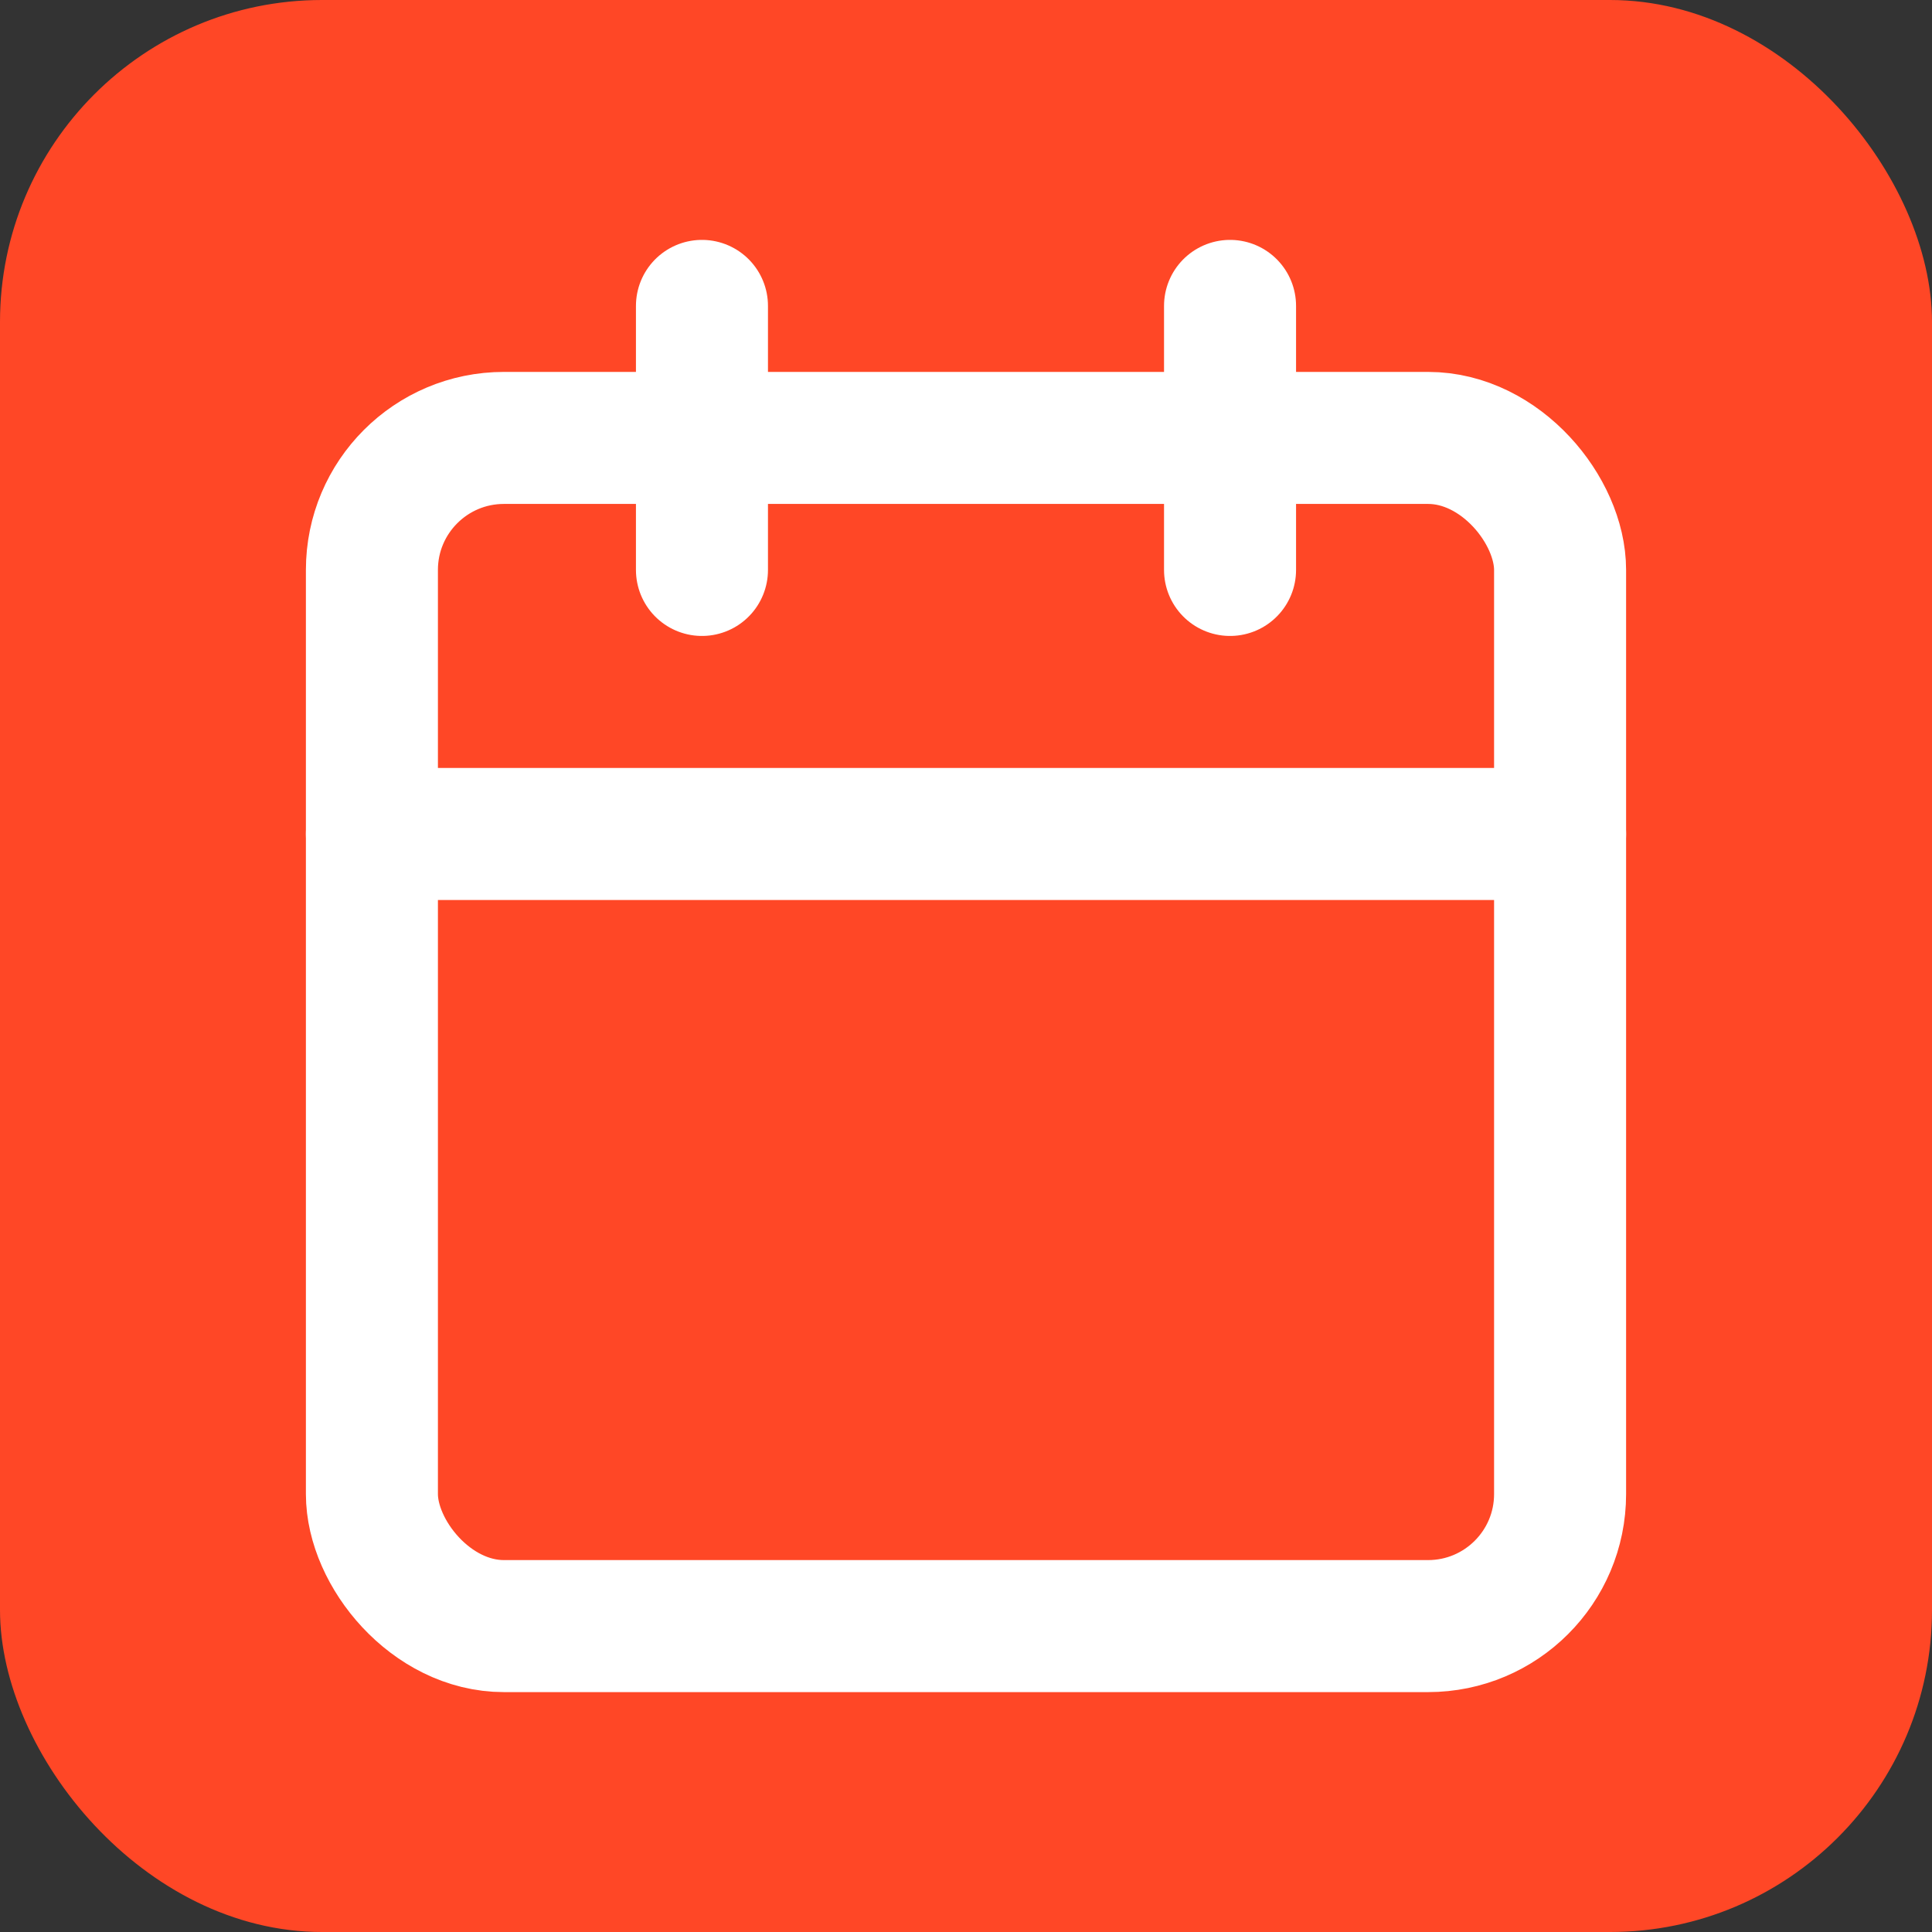 <svg xmlns="http://www.w3.org/2000/svg" viewBox="0 0 24 24">
  <rect x="0" y="0" width="24" height="24" fill="#333333" stroke="none"/>
  <rect width="24" height="24" rx="4" fill="#ff4726"/>
  <g fill="none" stroke="#FFFFFF" stroke-width="2" stroke-linecap="round" stroke-linejoin="round" transform="translate(12,12) scale(0.82) translate(-12,-12)">
    <rect x="3" y="4" width="18" height="18" rx="2"/>
    <line x1="16" y1="2" x2="16" y2="6"/>
    <line x1="8" y1="2" x2="8" y2="6"/>
    <line x1="3" y1="10" x2="21" y2="10"/>
  </g>
</svg>
